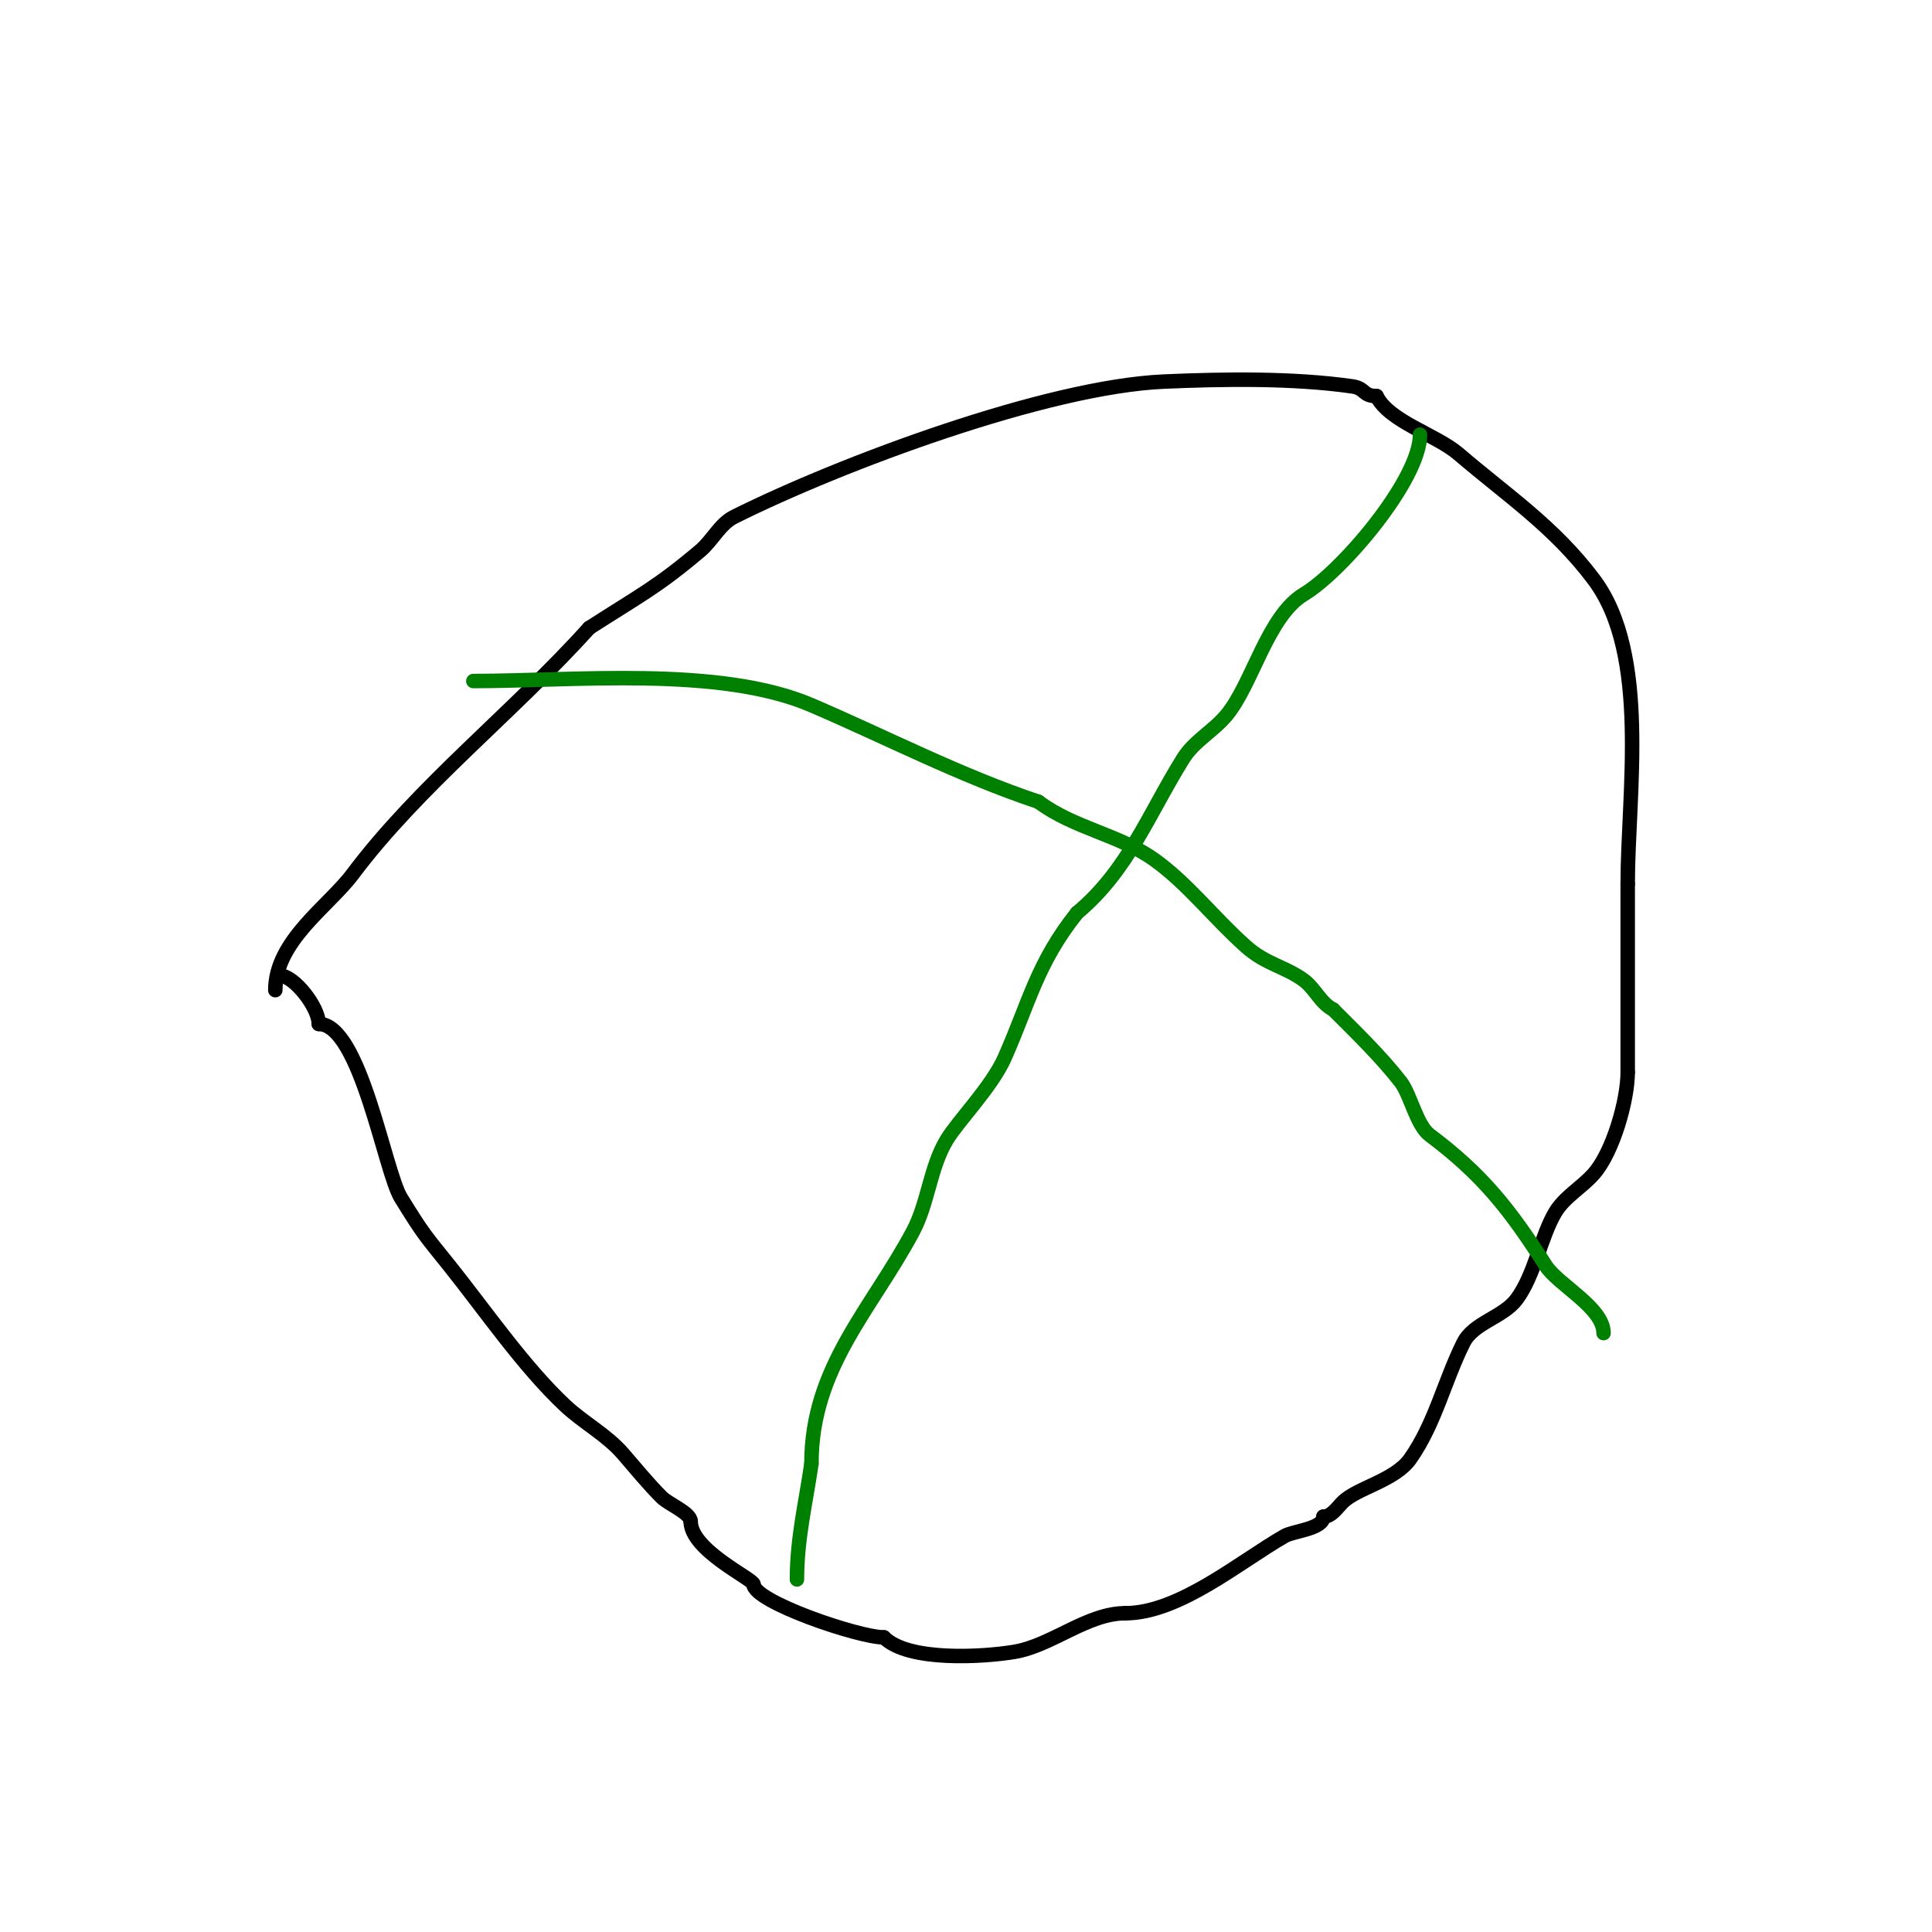 <svg viewBox='0 0 400 400' version='1.1' xmlns='http://www.w3.org/2000/svg' xmlns:xlink='http://www.w3.org/1999/xlink'><g fill='none' stroke='#000000' stroke-width='3' stroke-linecap='round' stroke-linejoin='round'><path d='M57,205c0,-10.213 11.003,-17.338 16,-24c13.758,-18.345 33.244,-33.494 49,-51'/><path d='M122,130c10.628,-6.833 14.121,-8.487 23,-16c2.519,-2.131 4.049,-5.524 7,-7c22.171,-11.086 64.774,-26.947 89,-28c12.359,-0.537 26.669,-0.762 39,1c2.734,0.391 2.098,2 5,2'/><path d='M285,82c2.659,5.318 12.314,7.984 17,12c10.073,8.634 19.77,15.027 28,26c11.646,15.529 7,44.376 7,63'/><path d='M337,183c0,13 0,26 0,39'/><path d='M337,222c0,5.778 -3.04,16.474 -7,21c-2.483,2.838 -6.06,4.766 -8,8c-2.924,4.874 -4.321,13.094 -8,18c-2.83,3.773 -8.909,4.817 -11,9c-3.974,7.948 -5.855,16.65 -11,24c-3.189,4.556 -11.037,6.037 -14,9c-1.179,1.179 -2.333,3 -4,3'/><path d='M274,314c0,2.56 -6.174,2.957 -8,4c-9.232,5.275 -21.85,16 -33,16'/><path d='M233,334c-7.925,0 -15.227,6.705 -23,8c-6.544,1.091 -21.968,2.032 -27,-3'/><path d='M183,339c-5.242,0 -27,-7.402 -27,-11'/><path d='M156,328c0,-1.061 -13,-7.031 -13,-13'/><path d='M143,315c0,-1.759 -4.573,-3.573 -6,-5c-2.838,-2.838 -5.371,-5.967 -8,-9c-3.41,-3.935 -8.201,-6.439 -12,-10c-8.581,-8.044 -16.604,-19.756 -24,-29c-4.835,-6.044 -5.211,-6.217 -10,-14c-3.341,-5.43 -8.387,-36 -17,-36'/><path d='M66,212c0,-3.51 -5.142,-10 -8,-10'/></g>
<g fill='none' stroke='#008000' stroke-width='3' stroke-linecap='round' stroke-linejoin='round'><path d='M294,90c0,9.328 -16.156,28.294 -24,33c-7.562,4.537 -10.632,18.439 -16,25c-2.687,3.284 -6.751,5.402 -9,9c-7.119,11.39 -11.435,23.196 -22,32'/><path d='M223,189c-8.271,10.339 -9.982,18.709 -15,30c-2.695,6.063 -9.681,13.135 -12,17c-3.466,5.776 -3.793,12.987 -7,19c-8.601,16.127 -21,28.152 -21,48'/><path d='M168,303c-1.152,8.064 -3,15.475 -3,24'/><path d='M98,141c20.745,0 50.959,-3.161 70,5c15.418,6.608 30.78,14.594 47,20'/><path d='M215,166c7.316,5.487 16.698,6.784 24,12c6.91,4.936 12.285,12.031 19,18c4.15,3.689 8.218,4.163 12,7c2.263,1.697 3.47,4.735 6,6'/><path d='M276,209c4.748,4.748 9.891,9.717 14,15c2.008,2.581 3.273,8.954 6,11c10.868,8.151 16.594,15.361 24,27c2.552,4.01 12,8.708 12,14'/></g>
</svg>
